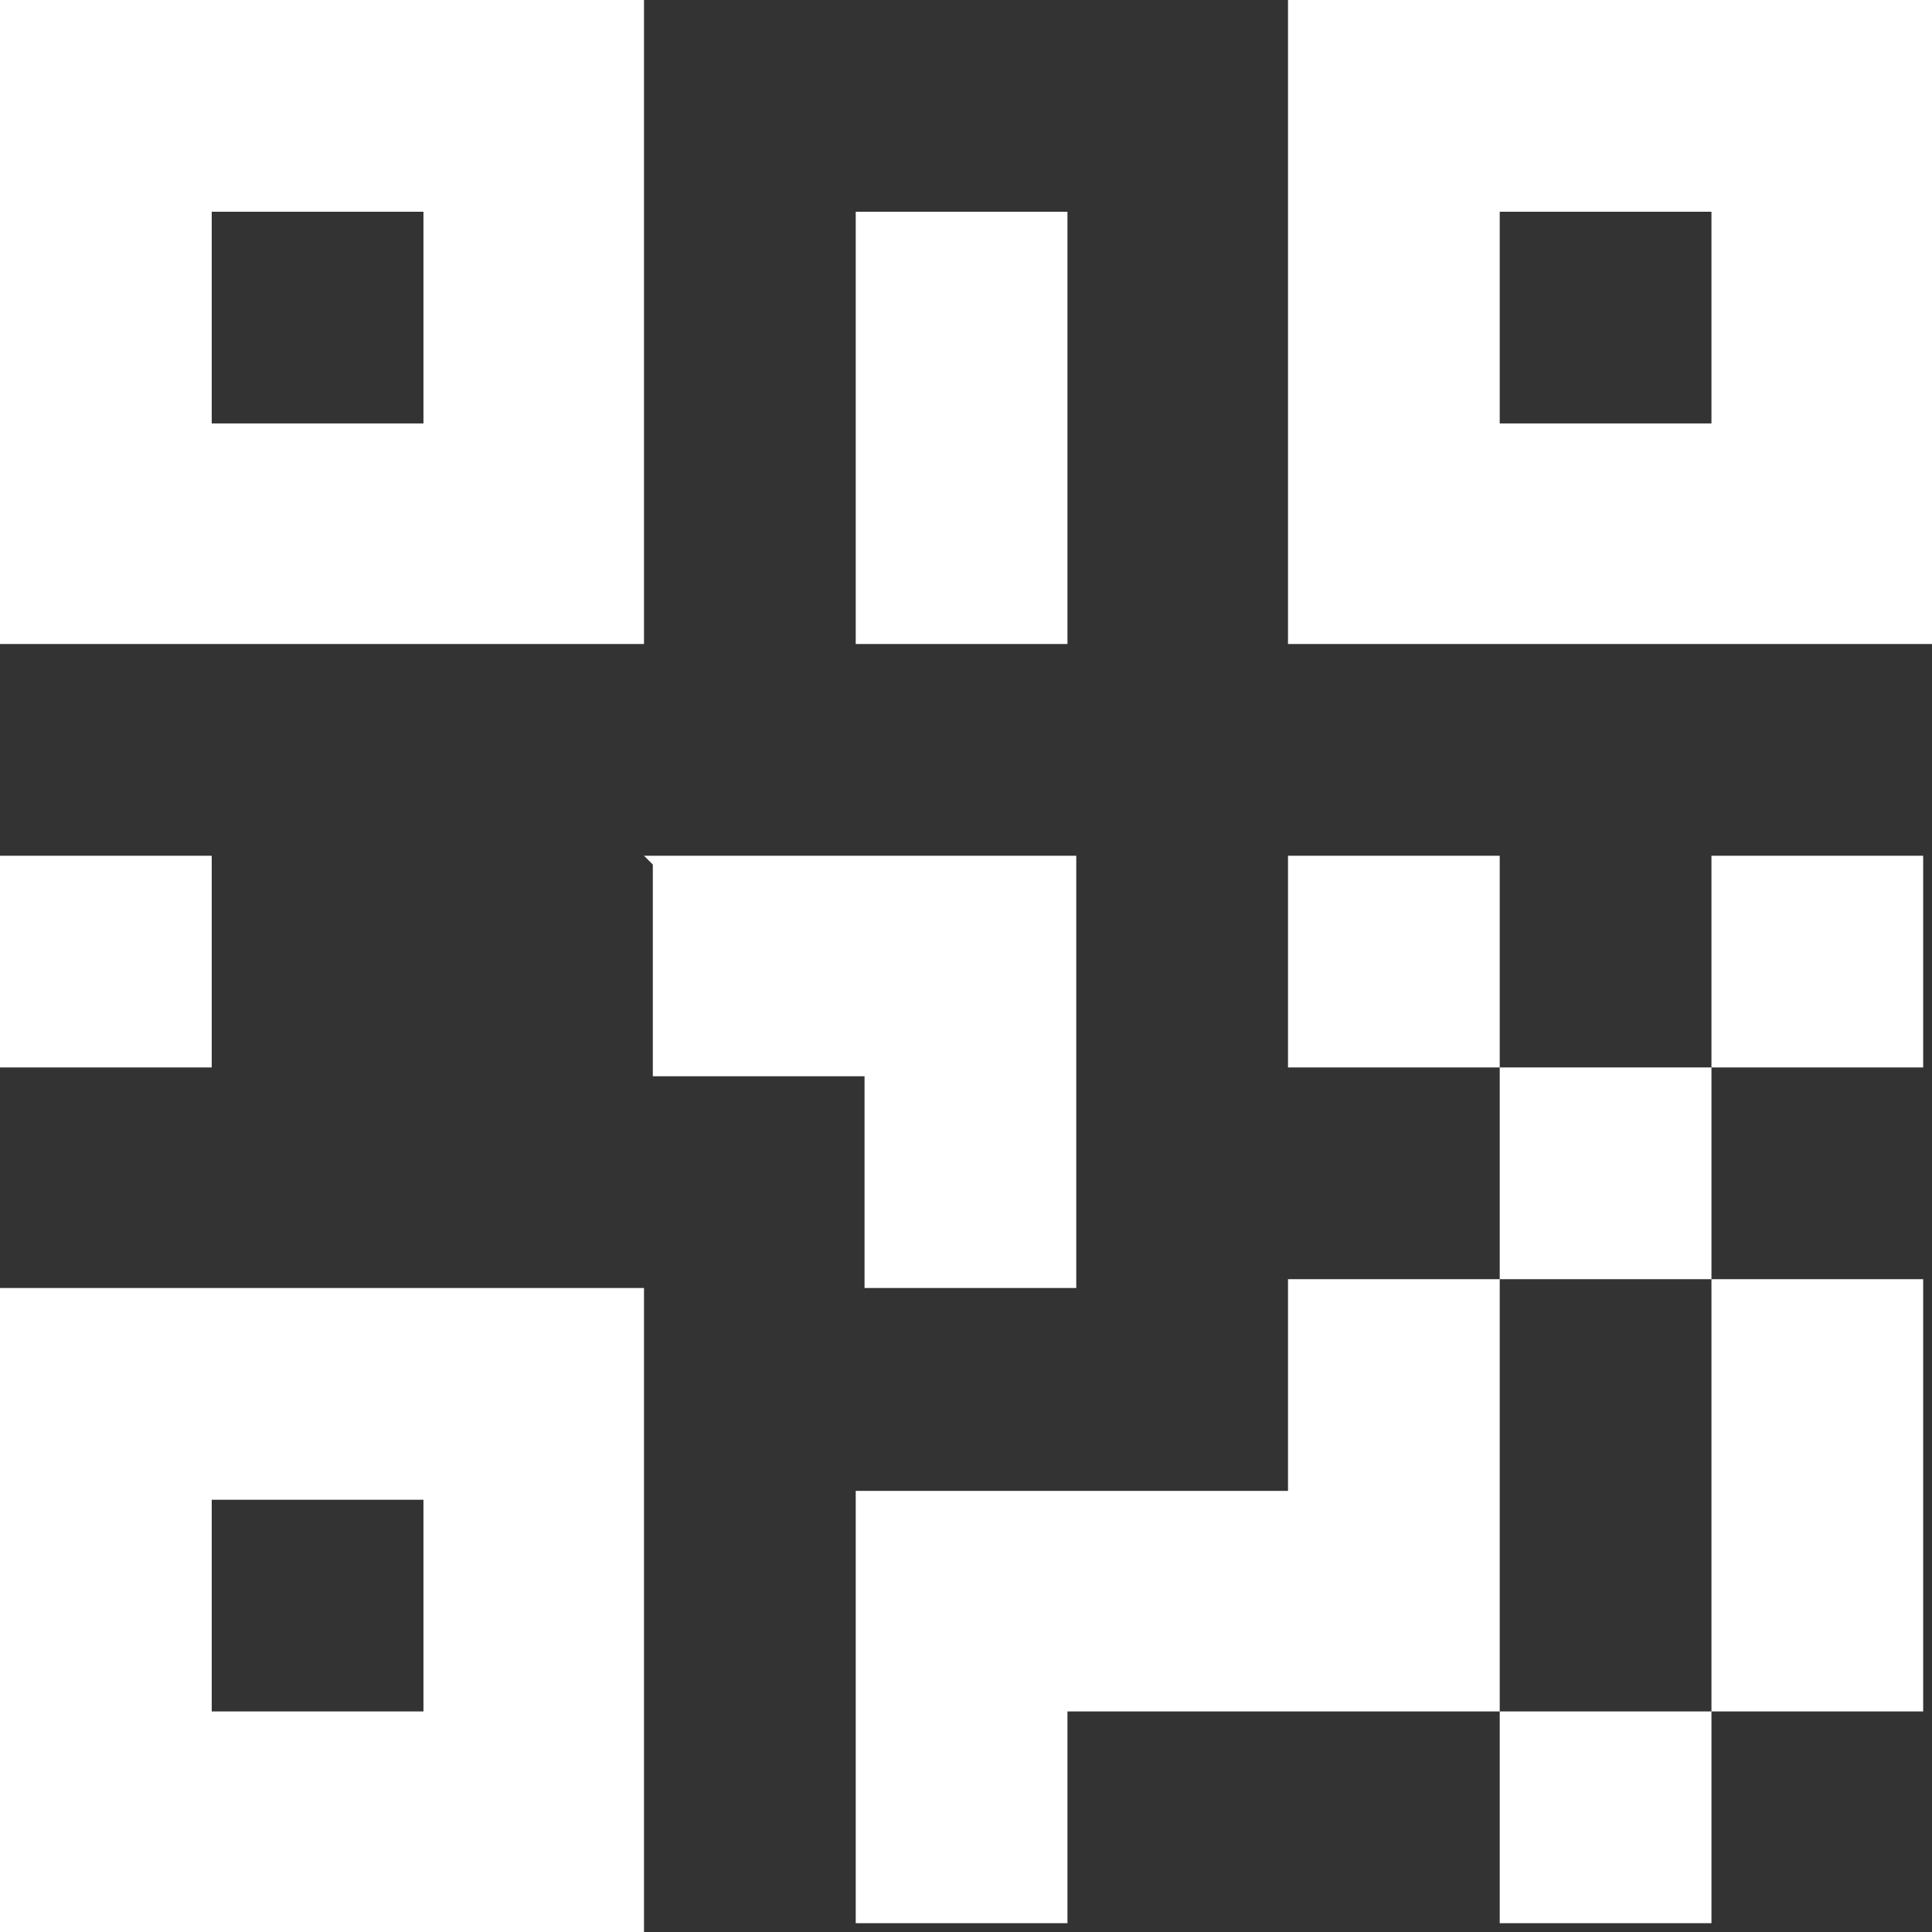 <?xml version="1.0" encoding="UTF-8"?> <svg xmlns="http://www.w3.org/2000/svg" id="Layer_1" version="1.1" viewBox="0 0 21.9 21.9"><rect x="0" y="0" width="21.9" height="21.9" fill="#333333" stroke="none"/><defs><style> .st0 { fill: #fff; } </style></defs><path class="st0" d="M0,9.7h2.4v2.4H0v-2.4ZM9.7,2.4h2.4v4.9h-2.4V2.4ZM7.3,9.7h4.9v4.9h-2.4v-2.4h-2.4v-2.4ZM14.6,9.7h2.4v2.4h2.4v-2.4h2.4v2.4h-2.4v2.4h2.4v4.9h-2.4v2.4h-2.4v-2.4h-4.9v2.4h-2.4v-4.9h4.9v-2.4h2.4v-2.4h-2.4v-2.4ZM19.4,19.4v-4.9h-2.4v4.9h2.4ZM14.6,0h7.3v7.3h-7.3V0ZM17,2.4v2.4h2.4v-2.4h-2.4ZM0,0h7.3v7.3H0V0ZM2.4,2.4v2.4h2.4v-2.4h-2.4ZM0,14.6h7.3v7.3H0v-7.3ZM2.4,17v2.4h2.4v-2.4h-2.4Z"></path></svg> 